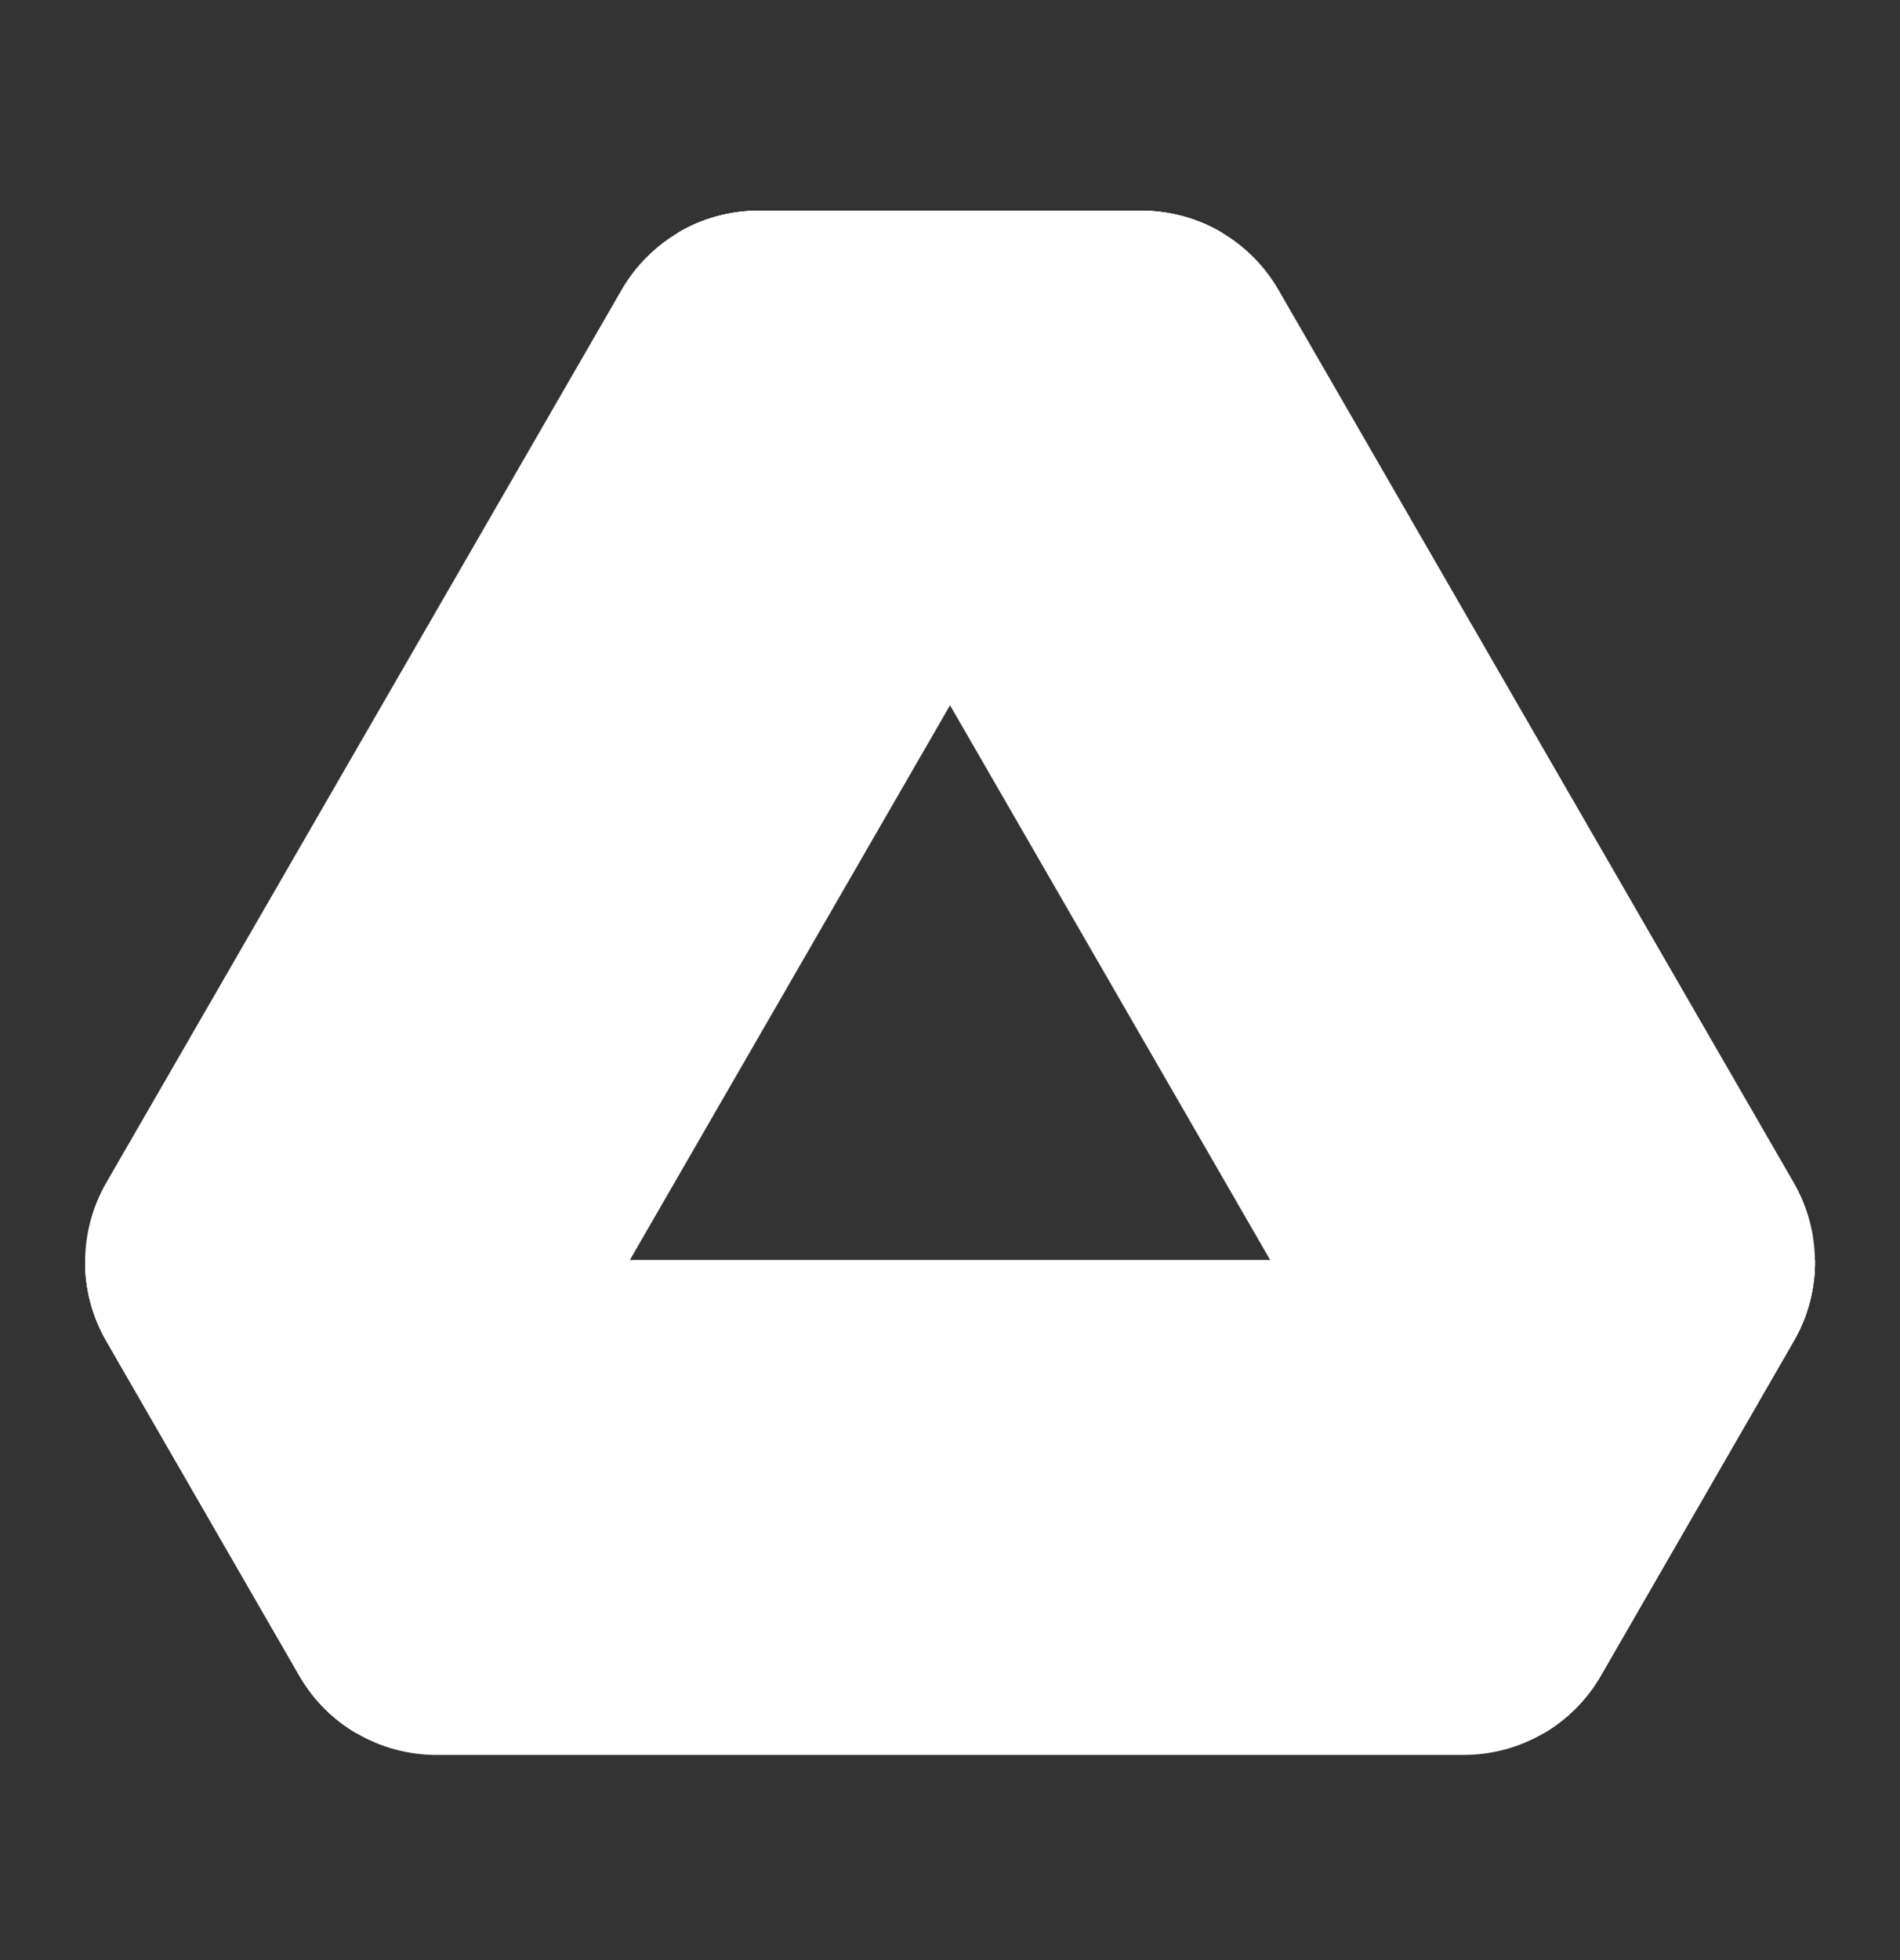 <svg width="32" height="33" viewBox="0 0 32 33" fill="none" xmlns="http://www.w3.org/2000/svg">
<rect x="0" y="0" width="32" height="33" fill="#333333" stroke="none"/>
<path d="M1.434 21.213C1.428 21.683 1.547 22.154 1.79 22.576L5.042 28.212C5.518 29.038 6.398 29.546 7.351 29.546H24.651C25.604 29.546 26.485 29.038 26.961 28.212L30.212 22.576C30.456 22.154 30.574 21.683 30.569 21.213H1.434Z" fill="white"/>
<path d="M25.994 29.183L11.41 3.923C11.816 3.681 12.287 3.547 12.776 3.547H19.223C20.176 3.547 21.056 4.055 21.532 4.88L30.21 19.91C30.686 20.735 30.686 21.751 30.211 22.576L26.959 28.213C26.723 28.622 26.388 28.953 25.994 29.183Z" fill="white"/>
<path d="M20.591 3.923C20.185 3.681 19.714 3.547 19.225 3.547H12.778C11.825 3.547 10.945 4.055 10.469 4.88L1.791 19.91C1.315 20.735 1.314 21.751 1.79 22.576L5.042 28.213C5.278 28.622 5.613 28.953 6.007 29.183L20.591 3.923Z" fill="white"/>
<path d="M30.569 21.213C30.574 21.683 30.456 22.154 30.212 22.576L26.961 28.212C26.725 28.621 26.39 28.953 25.996 29.183L21.395 21.213H30.569Z" fill="white"/>
<path d="M20.589 3.923C20.183 3.681 19.712 3.547 19.223 3.547H12.776C12.287 3.547 11.816 3.681 11.41 3.923L16 11.872L20.589 3.923Z" fill="white"/>
<path d="M1.434 21.213C1.428 21.683 1.547 22.154 1.79 22.576L5.042 28.212C5.278 28.621 5.613 28.953 6.007 29.183L10.608 21.213H1.434Z" fill="white"/>
</svg>
